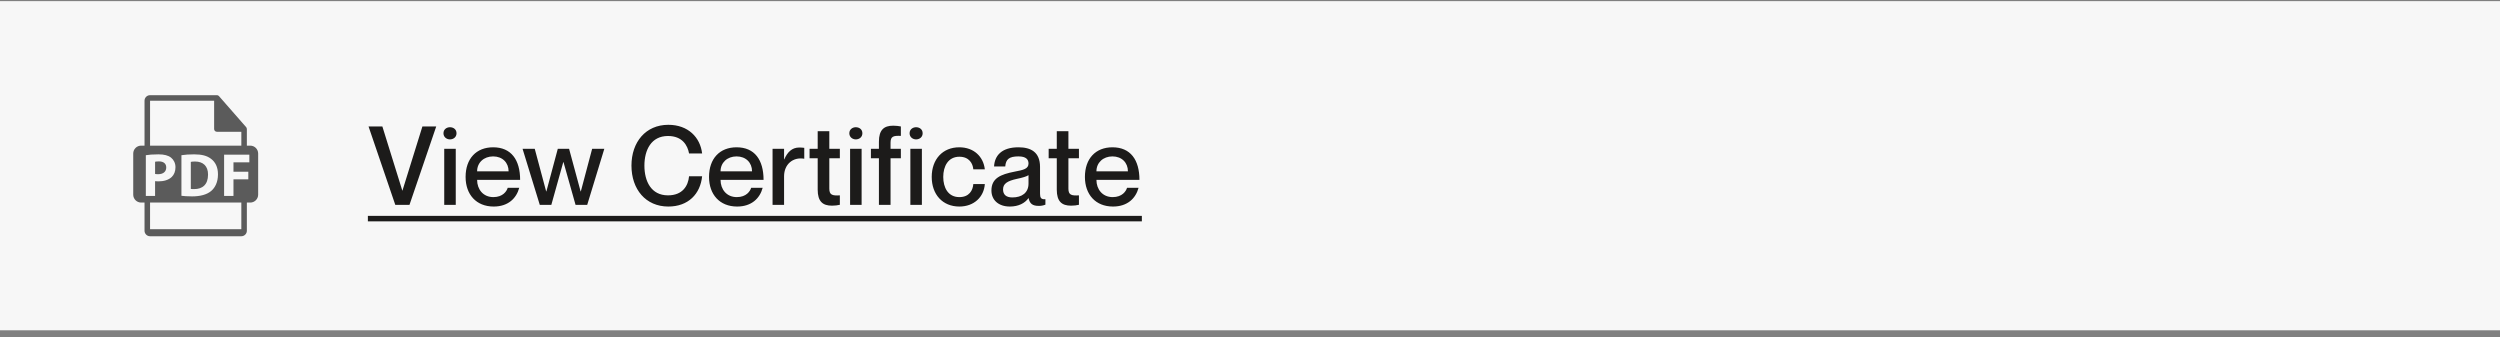 <svg width="319" height="43" viewBox="0 0 319 43" fill="none" xmlns="http://www.w3.org/2000/svg">
<rect x="0" y="0" width="319" height="43" fill="#808080" stroke="none"/>
<rect width="319" height="42" transform="translate(0 0.145)" fill="#F7F7F7"/>
<path d="M21.212 21.368C21.212 20.883 20.875 20.594 20.281 20.594C20.039 20.594 19.875 20.617 19.789 20.64V22.197C19.891 22.22 20.016 22.228 20.188 22.228C20.821 22.228 21.212 21.907 21.212 21.368ZM24.888 20.609C24.622 20.609 24.45 20.633 24.348 20.656V24.105C24.45 24.128 24.614 24.128 24.763 24.128C25.842 24.136 26.546 23.542 26.546 22.283C26.554 21.188 25.912 20.609 24.888 20.609Z" fill="#5B5B5B"/>
<path d="M31.932 18.583H31.5V16.498C31.5 16.484 31.498 16.471 31.496 16.458C31.497 16.374 31.467 16.293 31.413 16.229L27.942 12.265L27.939 12.263C27.895 12.215 27.839 12.18 27.777 12.162L27.758 12.155C27.731 12.149 27.704 12.145 27.677 12.145H19.147C18.757 12.145 18.441 12.462 18.441 12.851V18.583H18.009C17.451 18.583 17 19.035 17 19.592V24.839C17 25.395 17.452 25.847 18.009 25.847H18.441V29.439C18.441 29.828 18.757 30.145 19.147 30.145H30.794C31.183 30.145 31.5 29.828 31.5 29.439V25.847H31.932C32.49 25.847 32.941 25.395 32.941 24.839V19.592C32.941 19.035 32.489 18.583 31.932 18.583ZM19.147 12.851H27.323V16.462C27.323 16.658 27.482 16.815 27.677 16.815H30.795V18.583H19.147V12.851ZM27.813 22.243C27.813 23.252 27.445 23.948 26.936 24.378C26.381 24.839 25.537 25.059 24.504 25.059C23.887 25.059 23.449 25.019 23.151 24.981V19.804C23.589 19.734 24.16 19.695 24.763 19.695C25.763 19.695 26.412 19.875 26.921 20.258C27.468 20.664 27.813 21.313 27.813 22.243ZM18.608 25.004V19.804C18.975 19.741 19.491 19.695 20.218 19.695C20.953 19.695 21.477 19.836 21.829 20.117C22.165 20.383 22.391 20.821 22.391 21.337C22.391 21.853 22.22 22.291 21.907 22.588C21.5 22.971 20.898 23.143 20.194 23.143C20.038 23.143 19.897 23.136 19.788 23.119V25.004H18.608ZM30.794 29.248H19.147V25.847H30.794V29.248ZM31.817 20.711H29.791V21.916H31.684V22.886H29.791V25.004H28.596V19.734H31.817V20.711Z" fill="#5B5B5B"/>
<path d="M47.025 16.135H48.789L51.337 24.325H51.351L53.899 16.135H55.663L52.247 26.145H50.441L47.025 16.135ZM57.412 17.787C57.006 17.787 56.586 17.507 56.586 17.003C56.586 16.499 57.006 16.233 57.412 16.233C57.846 16.233 58.252 16.499 58.252 17.003C58.252 17.507 57.846 17.787 57.412 17.787ZM56.684 18.991H58.154V26.145H56.684V18.991ZM62.952 25.151C64.17 25.151 64.66 24.395 64.786 23.961H66.256C65.892 25.319 64.828 26.355 62.994 26.355C60.768 26.355 59.41 24.815 59.41 22.575C59.41 20.251 60.768 18.795 62.924 18.795C65.234 18.795 66.368 20.405 66.368 22.953H60.88C60.88 24.157 61.65 25.151 62.952 25.151ZM62.924 19.957C61.734 19.957 60.88 20.755 60.88 21.861H64.898C64.898 20.755 64.114 19.957 62.924 19.957ZM66.68 18.991H68.234L69.69 24.423H69.718L71.174 18.991H72.616L74.086 24.423H74.114L75.556 18.991H77.11L74.926 26.145H73.442L71.902 20.685H71.874L70.348 26.145H68.878L66.68 18.991ZM87.924 19.579C87.742 18.571 87.084 17.353 85.236 17.353C83.08 17.353 82.226 19.159 82.226 21.133C82.226 23.121 83.08 24.927 85.236 24.927C87.098 24.927 87.812 23.709 87.924 22.491H89.59C89.366 24.745 87.826 26.355 85.278 26.355C82.394 26.355 80.574 24.157 80.574 21.133C80.574 18.123 82.394 15.925 85.278 15.925C87.812 15.925 89.352 17.535 89.59 19.579H87.924ZM94.014 25.151C95.232 25.151 95.722 24.395 95.848 23.961H97.318C96.954 25.319 95.89 26.355 94.056 26.355C91.83 26.355 90.472 24.815 90.472 22.575C90.472 20.251 91.83 18.795 93.986 18.795C96.296 18.795 97.43 20.405 97.43 22.953H91.942C91.942 24.157 92.712 25.151 94.014 25.151ZM93.986 19.957C92.796 19.957 91.942 20.755 91.942 21.861H95.96C95.96 20.755 95.176 19.957 93.986 19.957ZM101.98 18.823C102.232 18.823 102.414 18.837 102.624 18.865V20.251H102.596C101.182 20.013 100.048 20.965 100.048 22.491V26.145H98.578V18.991H100.048V20.335H100.076C100.454 19.439 101.042 18.823 101.98 18.823ZM107.165 20.195H105.821V24.073C105.821 24.885 106.213 24.983 107.165 24.927V26.131C106.871 26.201 106.549 26.243 106.157 26.243C104.981 26.243 104.337 25.711 104.337 24.199V20.195H103.301V18.991H104.337V16.737H105.821V18.991H107.165V20.195ZM109.2 17.787C108.794 17.787 108.374 17.507 108.374 17.003C108.374 16.499 108.794 16.233 109.2 16.233C109.634 16.233 110.04 16.499 110.04 17.003C110.04 17.507 109.634 17.787 109.2 17.787ZM108.472 18.991H109.942V26.145H108.472V18.991ZM114.95 17.339C113.998 17.297 113.634 17.395 113.634 18.207V18.991H114.95V20.195H113.634V26.145H112.15V20.195H111.128V18.991H112.15V18.081C112.15 16.569 112.794 16.037 113.97 16.037C114.334 16.037 114.656 16.079 114.95 16.135V17.339ZM116.89 17.787C116.484 17.787 116.064 17.507 116.064 17.003C116.064 16.499 116.484 16.233 116.89 16.233C117.324 16.233 117.73 16.499 117.73 17.003C117.73 17.507 117.324 17.787 116.89 17.787ZM116.162 18.991H117.632V26.145H116.162V18.991ZM124.194 21.609C124.138 20.881 123.676 19.999 122.416 19.999C120.974 19.999 120.358 21.231 120.358 22.575C120.358 23.919 120.96 25.151 122.416 25.151C123.676 25.151 124.138 24.283 124.194 23.485H125.664C125.552 25.137 124.278 26.355 122.416 26.355C120.274 26.355 118.888 24.815 118.888 22.575C118.888 20.335 120.274 18.795 122.402 18.795C124.264 18.795 125.482 19.985 125.664 21.609H124.194ZM131.238 20.867C131.238 20.349 130.93 19.957 129.95 19.957C128.774 19.957 128.34 20.321 128.27 21.245H126.842C126.912 19.873 127.794 18.795 129.95 18.795C131.532 18.795 132.708 19.397 132.708 21.301V24.703C132.708 25.207 132.82 25.473 133.394 25.417V26.117C133.058 26.243 132.82 26.271 132.54 26.271C131.756 26.271 131.392 25.991 131.252 25.291H131.224C130.776 25.921 129.964 26.355 128.858 26.355C127.402 26.355 126.506 25.515 126.506 24.311C126.506 22.743 127.668 22.253 129.46 21.903C130.566 21.693 131.238 21.553 131.238 20.867ZM129.18 25.193C130.398 25.193 131.238 24.591 131.238 23.429V22.351C131 22.519 130.426 22.687 129.74 22.827C128.522 23.093 127.99 23.443 127.99 24.171C127.99 24.829 128.382 25.193 129.18 25.193ZM137.673 20.195H136.329V24.073C136.329 24.885 136.721 24.983 137.673 24.927V26.131C137.379 26.201 137.057 26.243 136.665 26.243C135.489 26.243 134.845 25.711 134.845 24.199V20.195H133.809V18.991H134.845V16.737H136.329V18.991H137.673V20.195ZM141.977 25.151C143.195 25.151 143.685 24.395 143.811 23.961H145.281C144.917 25.319 143.853 26.355 142.019 26.355C139.793 26.355 138.435 24.815 138.435 22.575C138.435 20.251 139.793 18.795 141.949 18.795C144.259 18.795 145.393 20.405 145.393 22.953H139.905C139.905 24.157 140.675 25.151 141.977 25.151ZM141.949 19.957C140.759 19.957 139.905 20.755 139.905 21.861H143.923C143.923 20.755 143.139 19.957 141.949 19.957Z" fill="#1C1B1A"/>
<path d="M46.941 27.545H145.701V28.245H46.941V27.545Z" fill="#1C1B1A"/>
</svg>
